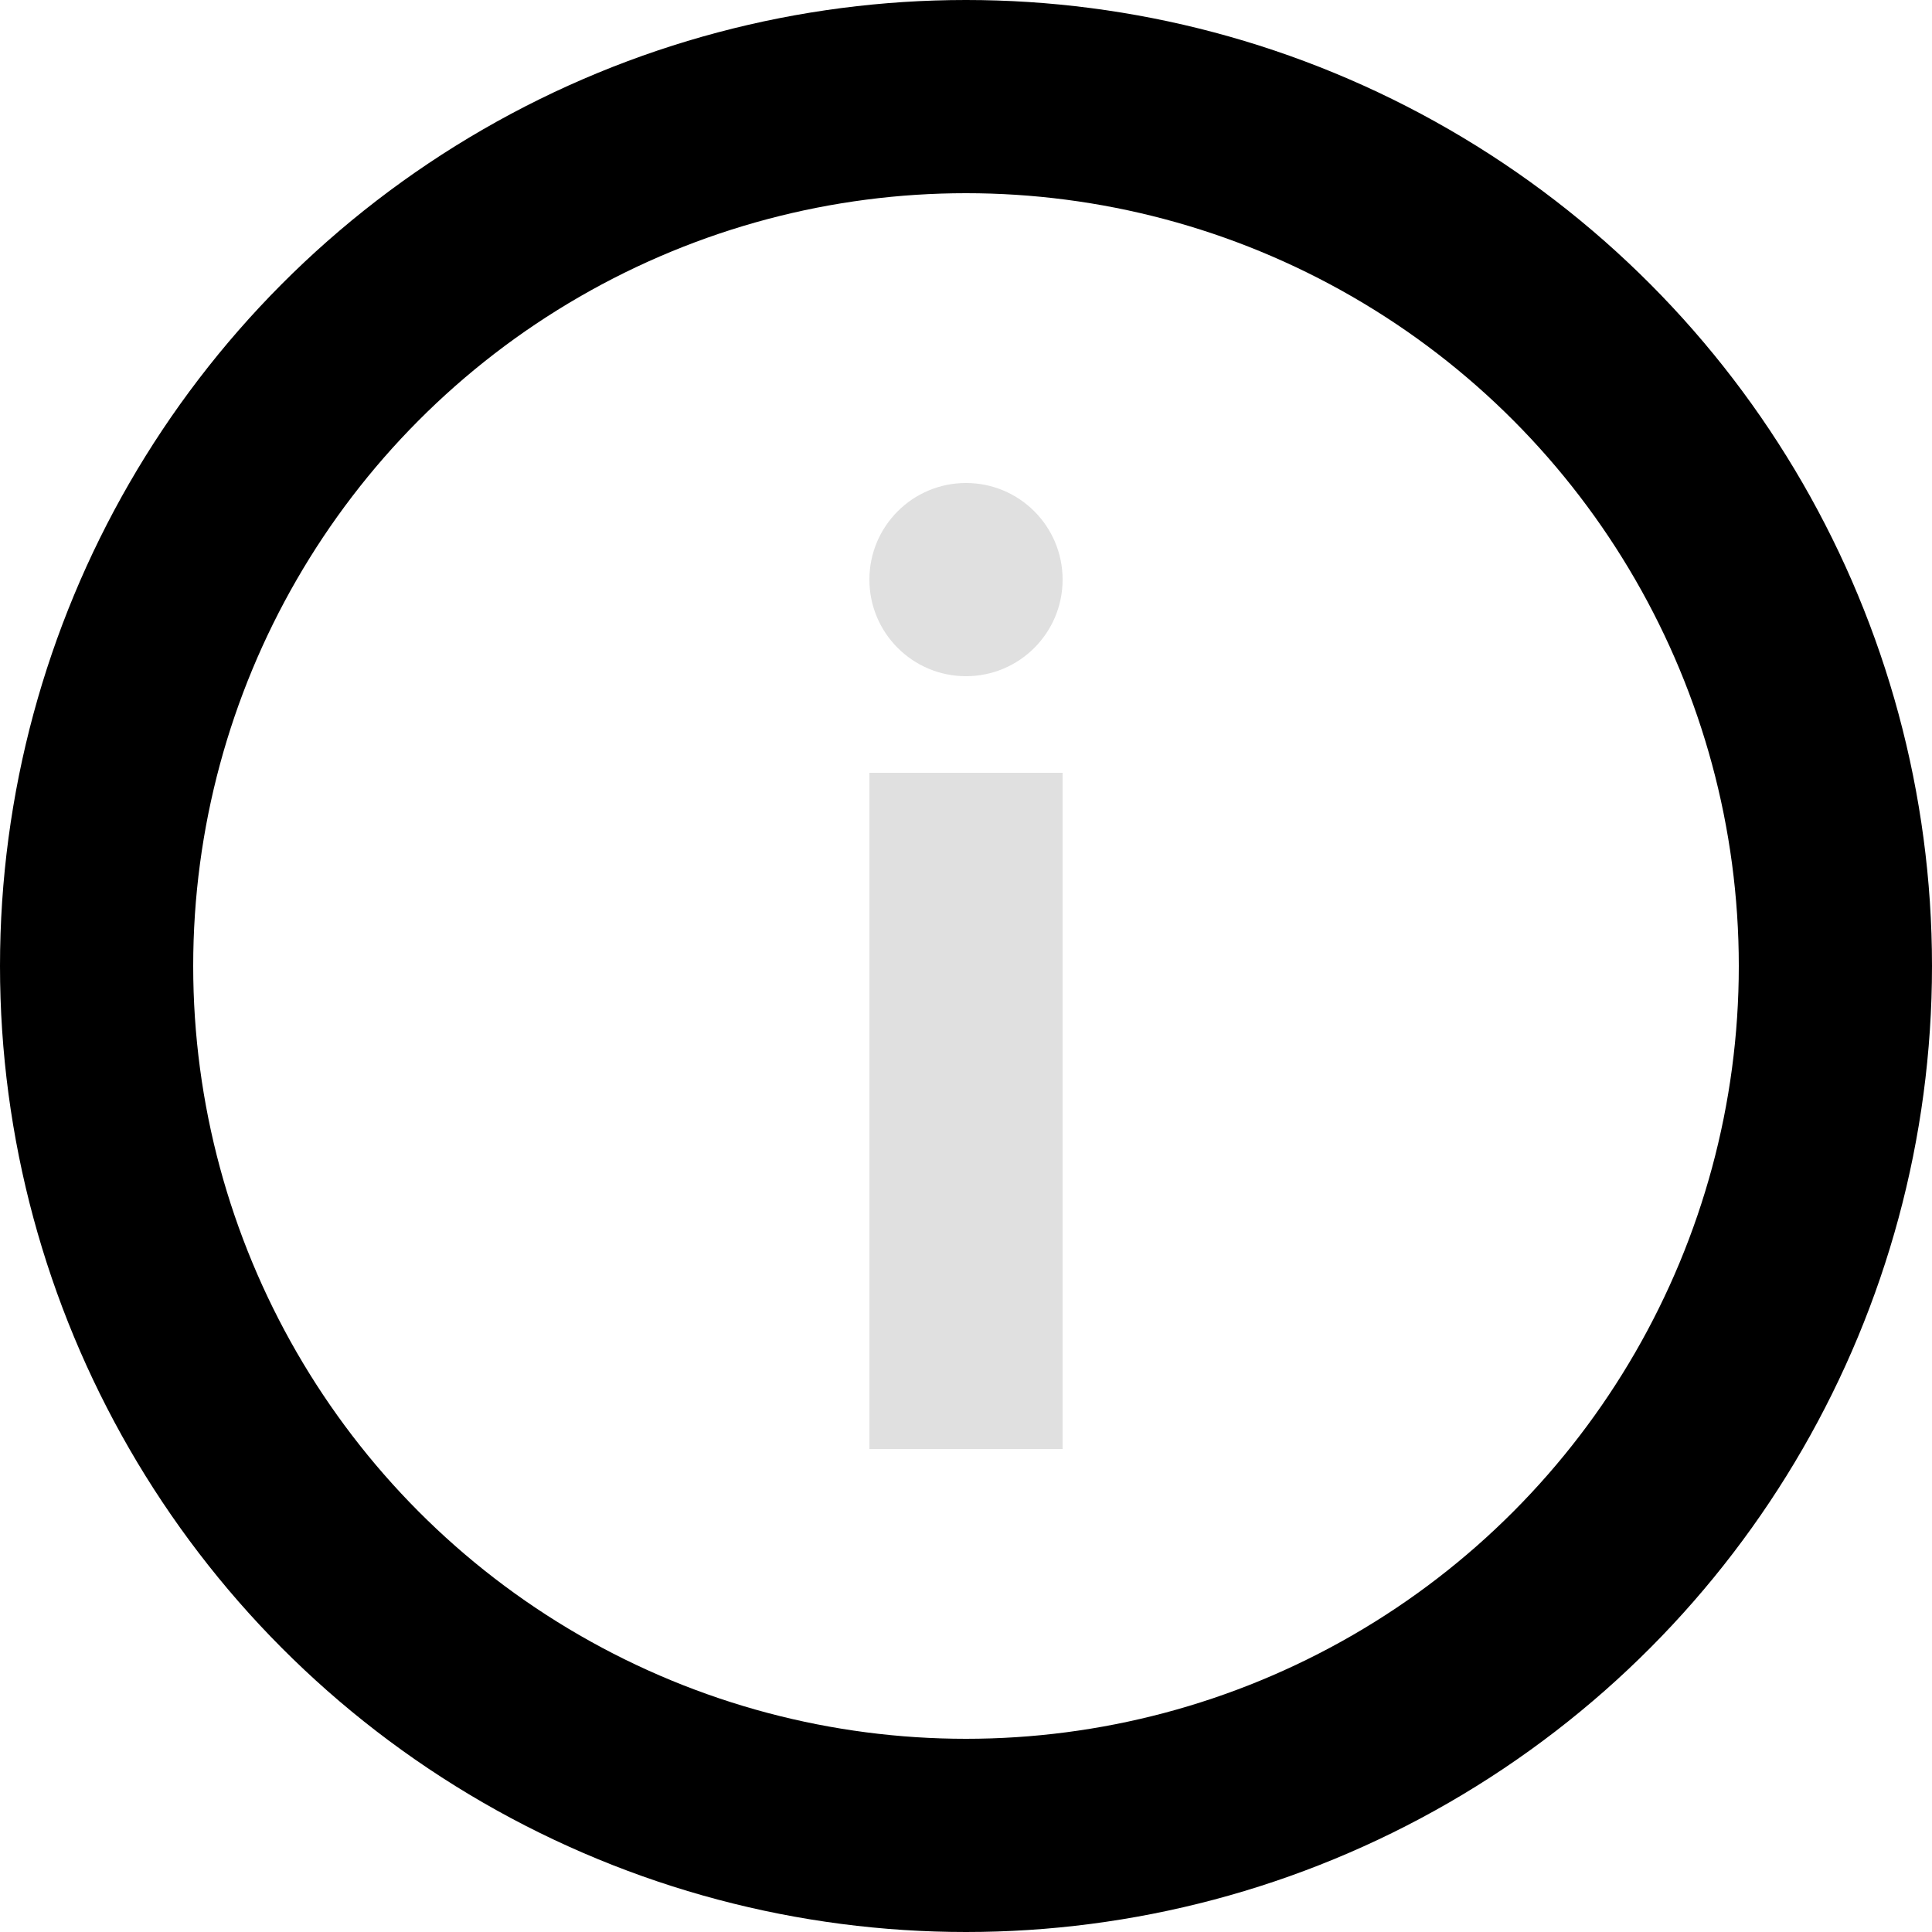   <svg xmlns="http://www.w3.org/2000/svg" height="100" width="100" viewBox="0 0 100 100">
  <circle cx="50" cy="50" r="45" stroke="#000000" stroke-width="10" fill-opacity="0"></circle>
  <circle cx="50" cy="30" r="5" fill="#e0e0e0"></circle>
  <rect width="10" height="35" x="45" y="40" fill="#e0e0e0"></rect>
  Sorry, your browser does not support inline SVG.
  </svg>
